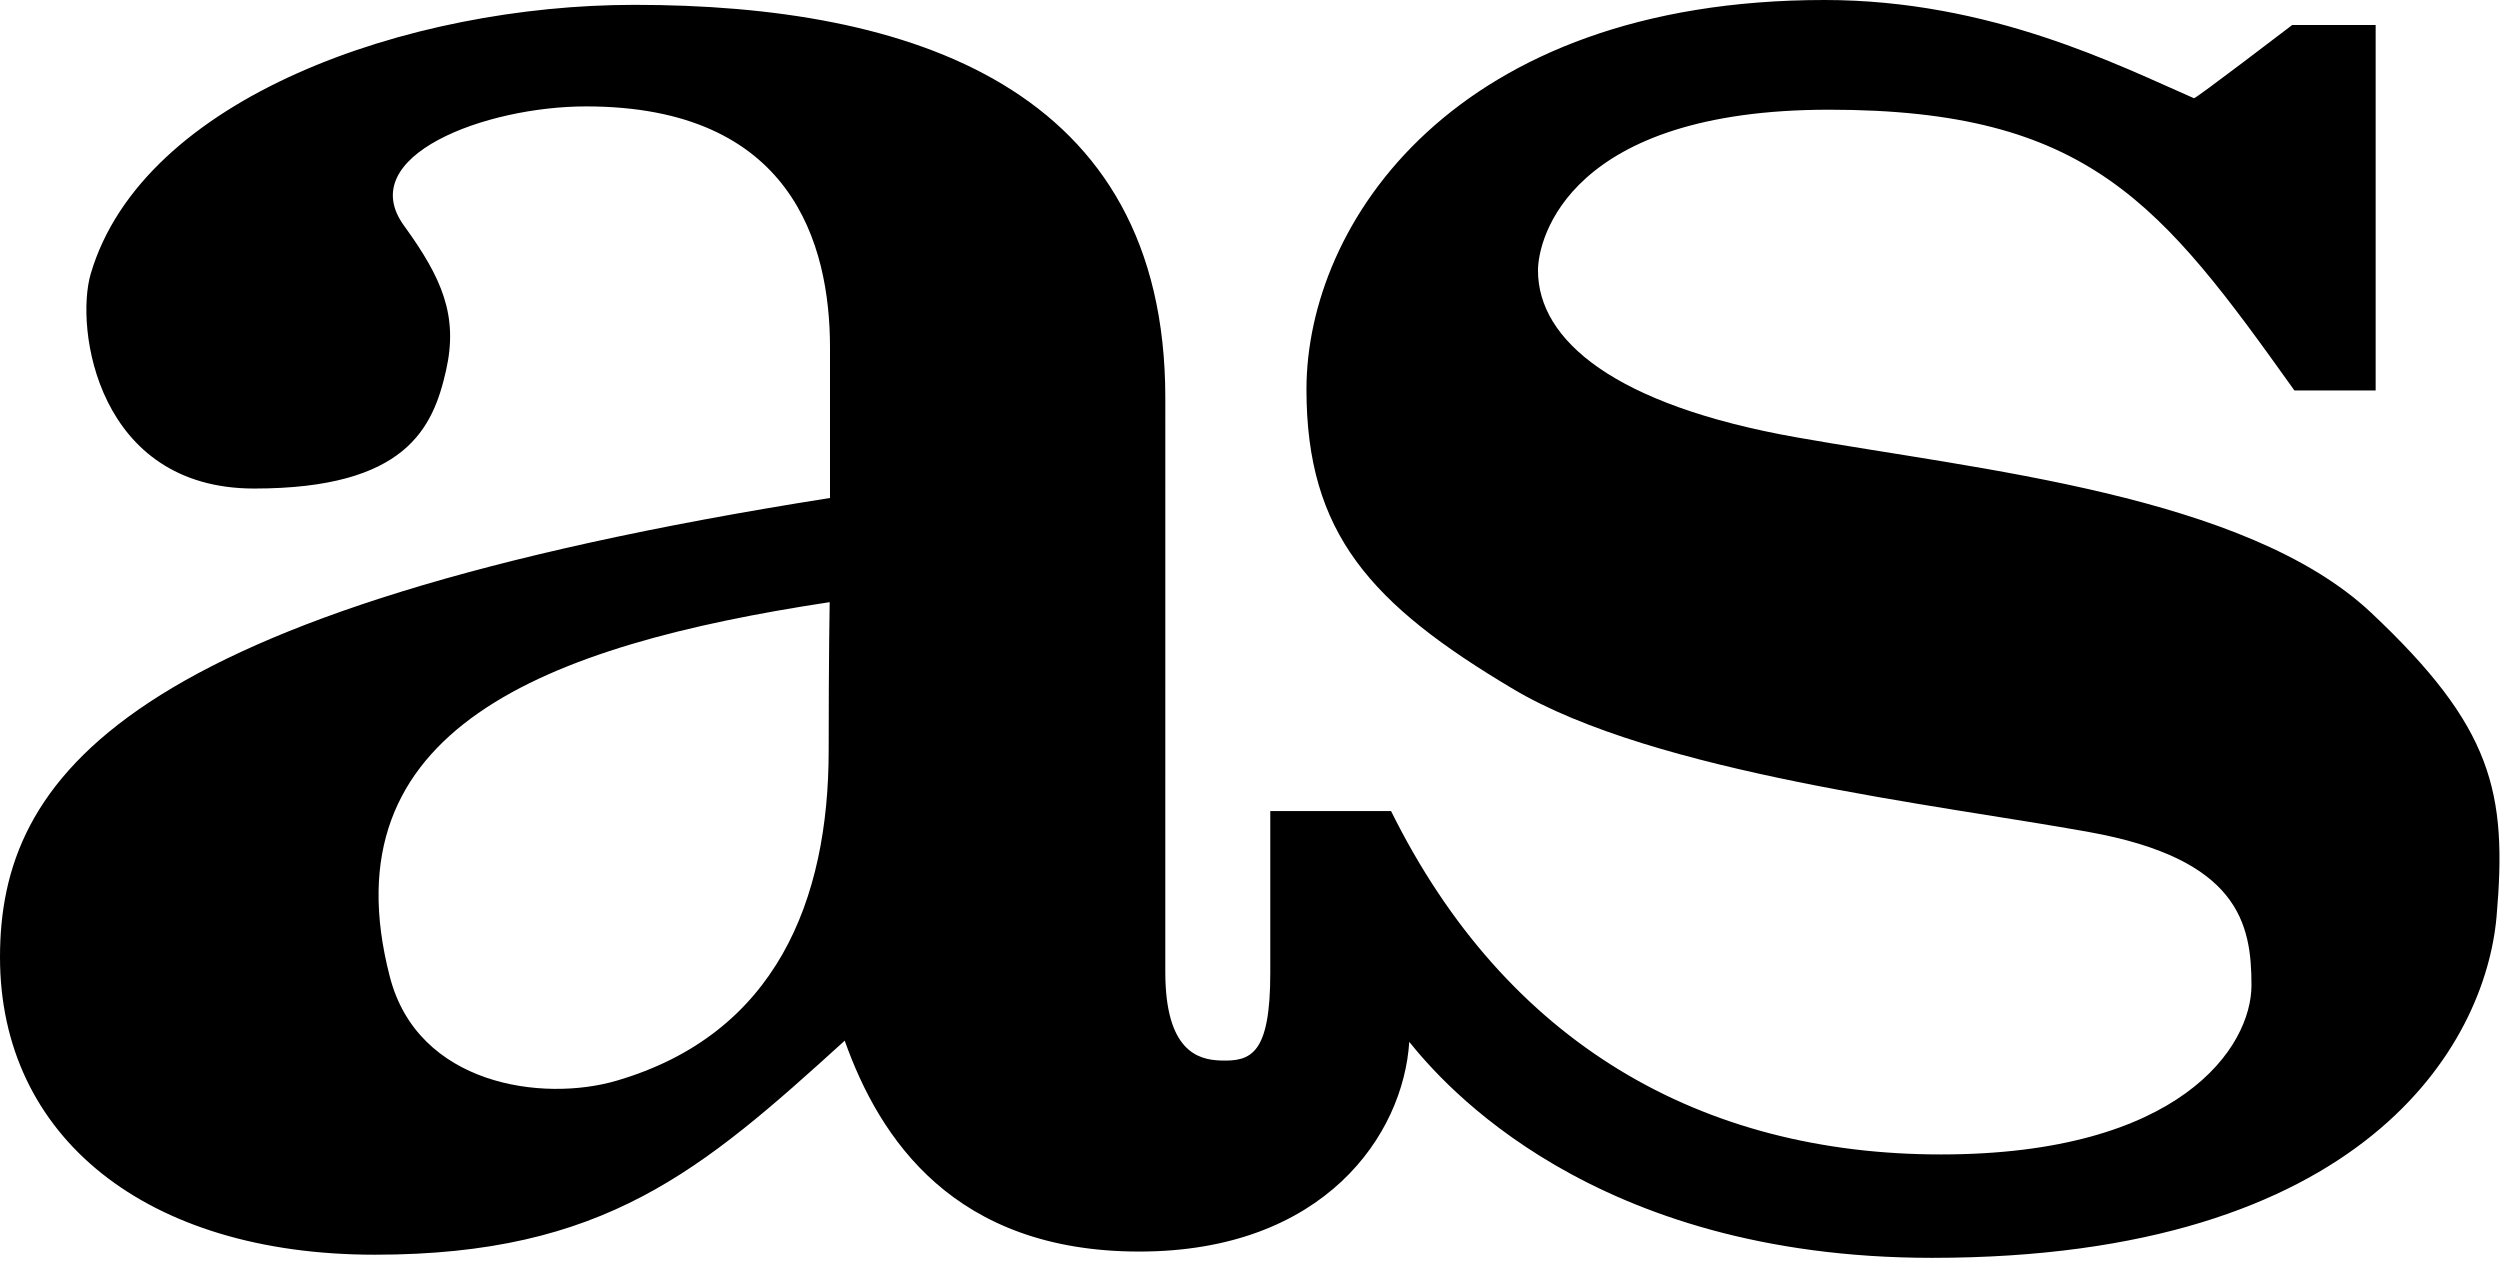 <svg width="130" height="66" xmlns="http://www.w3.org/2000/svg"><path d="M123.298 31.86c-6.516-6.13-20.431-7.435-29.877-9.118-9.46-1.674-13.446-5.046-13.446-8.677 0-1.685 1.639-8.36 15.14-8.36 13.51 0 17.264 4.883 24.195 14.6h4.224V1.301h-4.34s-5.049 3.86-5.107 3.807C110.213 3.422 103.516 0 94.877 0 75.623 0 67.936 11.62 67.936 20.25c0 7.49 3.347 11.176 10.745 15.577 7.39 4.392 22.14 6.023 29.946 7.438 7.8 1.404 8.45 4.773 8.45 7.967 0 3.21-3.697 8.799-16.149 8.799-12.438 0-22.599-5.756-28.592-17.854h-6.281v8.414c0 4.233-1 4.61-2.58 4.555-1.175-.034-2.879-.488-2.879-4.611V20.676C60.595 4.51 47.315.252 32.99.252c-11.746 0-25.568 4.82-28.272 13.984-.834 2.845.348 11.168 8.495 11.168 7.904 0 9.306-3.14 9.983-6.148.639-2.835-.207-4.792-2.185-7.518-2.639-3.631 4.233-6.205 9.462-6.205 10.683 0 12.687 7.121 12.687 12.547v7.815C6.343 31.7 0 40.437 0 49.775c0 9.327 7.578 15.47 19.487 15.47 11.927 0 16.977-4.35 24.438-11.13 1.812 5.107 5.694 10.966 15.318 10.966 9.63 0 13.738-6.087 14.038-10.905 1.703 2.111 9.45 11.232 27.184 11.232 22.48 0 28.77-11.077 29.357-17.753.564-6.482-.206-9.85-6.524-15.795m-80.207 7.158c0 7.797-2.736 14.754-11.034 17.18-3.85 1.125-10.34.234-11.788-5.416-3.327-12.842 7.984-17.21 22.874-19.47 0-.001-.052 2.721-.052 7.706" fill="#000" fill-rule="evenodd"/></svg>